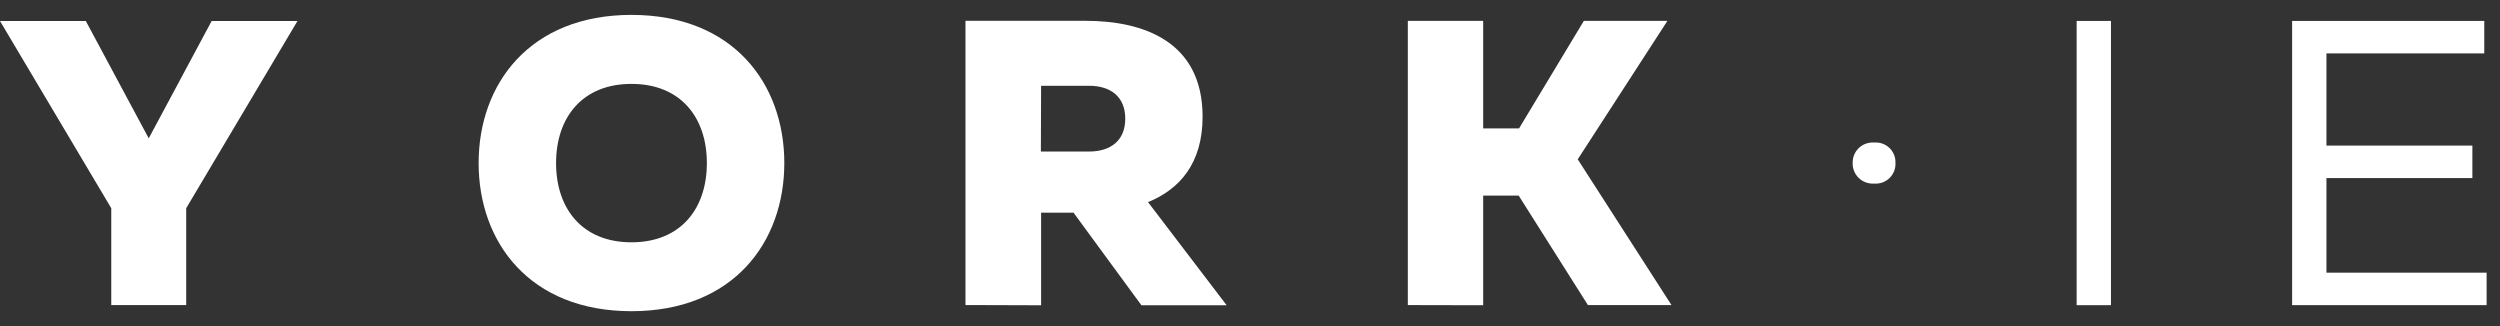 <svg width="138" height="18" viewBox="0 0 138 18" fill="none" xmlns="http://www.w3.org/2000/svg">
<rect x="0" y="0" width="138" height="18" fill="#333333" stroke="none"/>
<g clip-path="url(#clip0_5702_38)">
<path d="M6.142 16.84V11.493L0 1.16H4.737L8.21 7.636L11.683 1.16H16.42L10.278 11.493V16.84H6.142Z" fill="white"/>
<path d="M34.857 0.822C40.481 0.822 43.294 4.631 43.294 9C43.294 13.369 40.481 17.178 34.857 17.178C29.233 17.178 26.42 13.369 26.42 9C26.42 4.631 29.246 0.822 34.857 0.822ZM34.857 4.631C32.135 4.631 30.695 6.493 30.695 9.003C30.695 11.513 32.135 13.375 34.857 13.375C37.579 13.375 39.019 11.513 39.019 9.003C39.019 6.493 37.579 4.631 34.857 4.631Z" fill="white"/>
<path d="M53.294 16.838V1.149H59.926C63.121 1.149 66.383 2.291 66.383 6.44C66.383 9.038 65.101 10.45 63.371 11.158L67.712 16.851H63.007L59.259 11.74H57.469V16.851L53.294 16.838ZM57.456 8.365H60.112C61.306 8.365 62.114 7.761 62.114 6.55C62.114 5.339 61.306 4.735 60.112 4.735H57.469L57.456 8.365Z" fill="white"/>
<path d="M77.712 16.84V1.151H81.871V7.089H83.851L87.429 1.151H92.042L87.091 8.794L92.266 16.84H87.653L83.832 10.798H81.871V16.849L77.712 16.84Z" fill="white"/>
<path d="M103.458 10.133C103.302 10.144 103.146 10.123 102.999 10.07C102.852 10.018 102.718 9.935 102.606 9.827C102.494 9.719 102.405 9.589 102.347 9.445C102.289 9.301 102.261 9.146 102.267 8.991C102.264 8.837 102.292 8.684 102.352 8.542C102.411 8.4 102.5 8.272 102.612 8.166C102.724 8.061 102.857 7.979 103.003 7.928C103.149 7.877 103.304 7.856 103.458 7.868C103.611 7.856 103.765 7.876 103.909 7.928C104.054 7.979 104.186 8.061 104.297 8.167C104.408 8.273 104.494 8.402 104.552 8.544C104.609 8.686 104.635 8.838 104.629 8.991C104.638 9.145 104.613 9.3 104.557 9.444C104.501 9.588 104.414 9.718 104.303 9.827C104.192 9.935 104.059 10.018 103.914 10.071C103.768 10.123 103.612 10.145 103.458 10.133Z" fill="white"/>
<path d="M116.525 1.156V16.845H114.631V1.156H116.525Z" fill="white"/>
<path d="M137.132 1.156V2.949H128.42V8.038H136.475V9.831H128.42V15.052H137.261V16.845H126.525V1.156H137.132Z" fill="white"/>
</g>
<defs>
<clipPath id="clip0_5702_38">
<rect width="137.261" height="16.356" fill="white" transform="translate(0 0.822)"/>
</clipPath>
</defs>
</svg>
